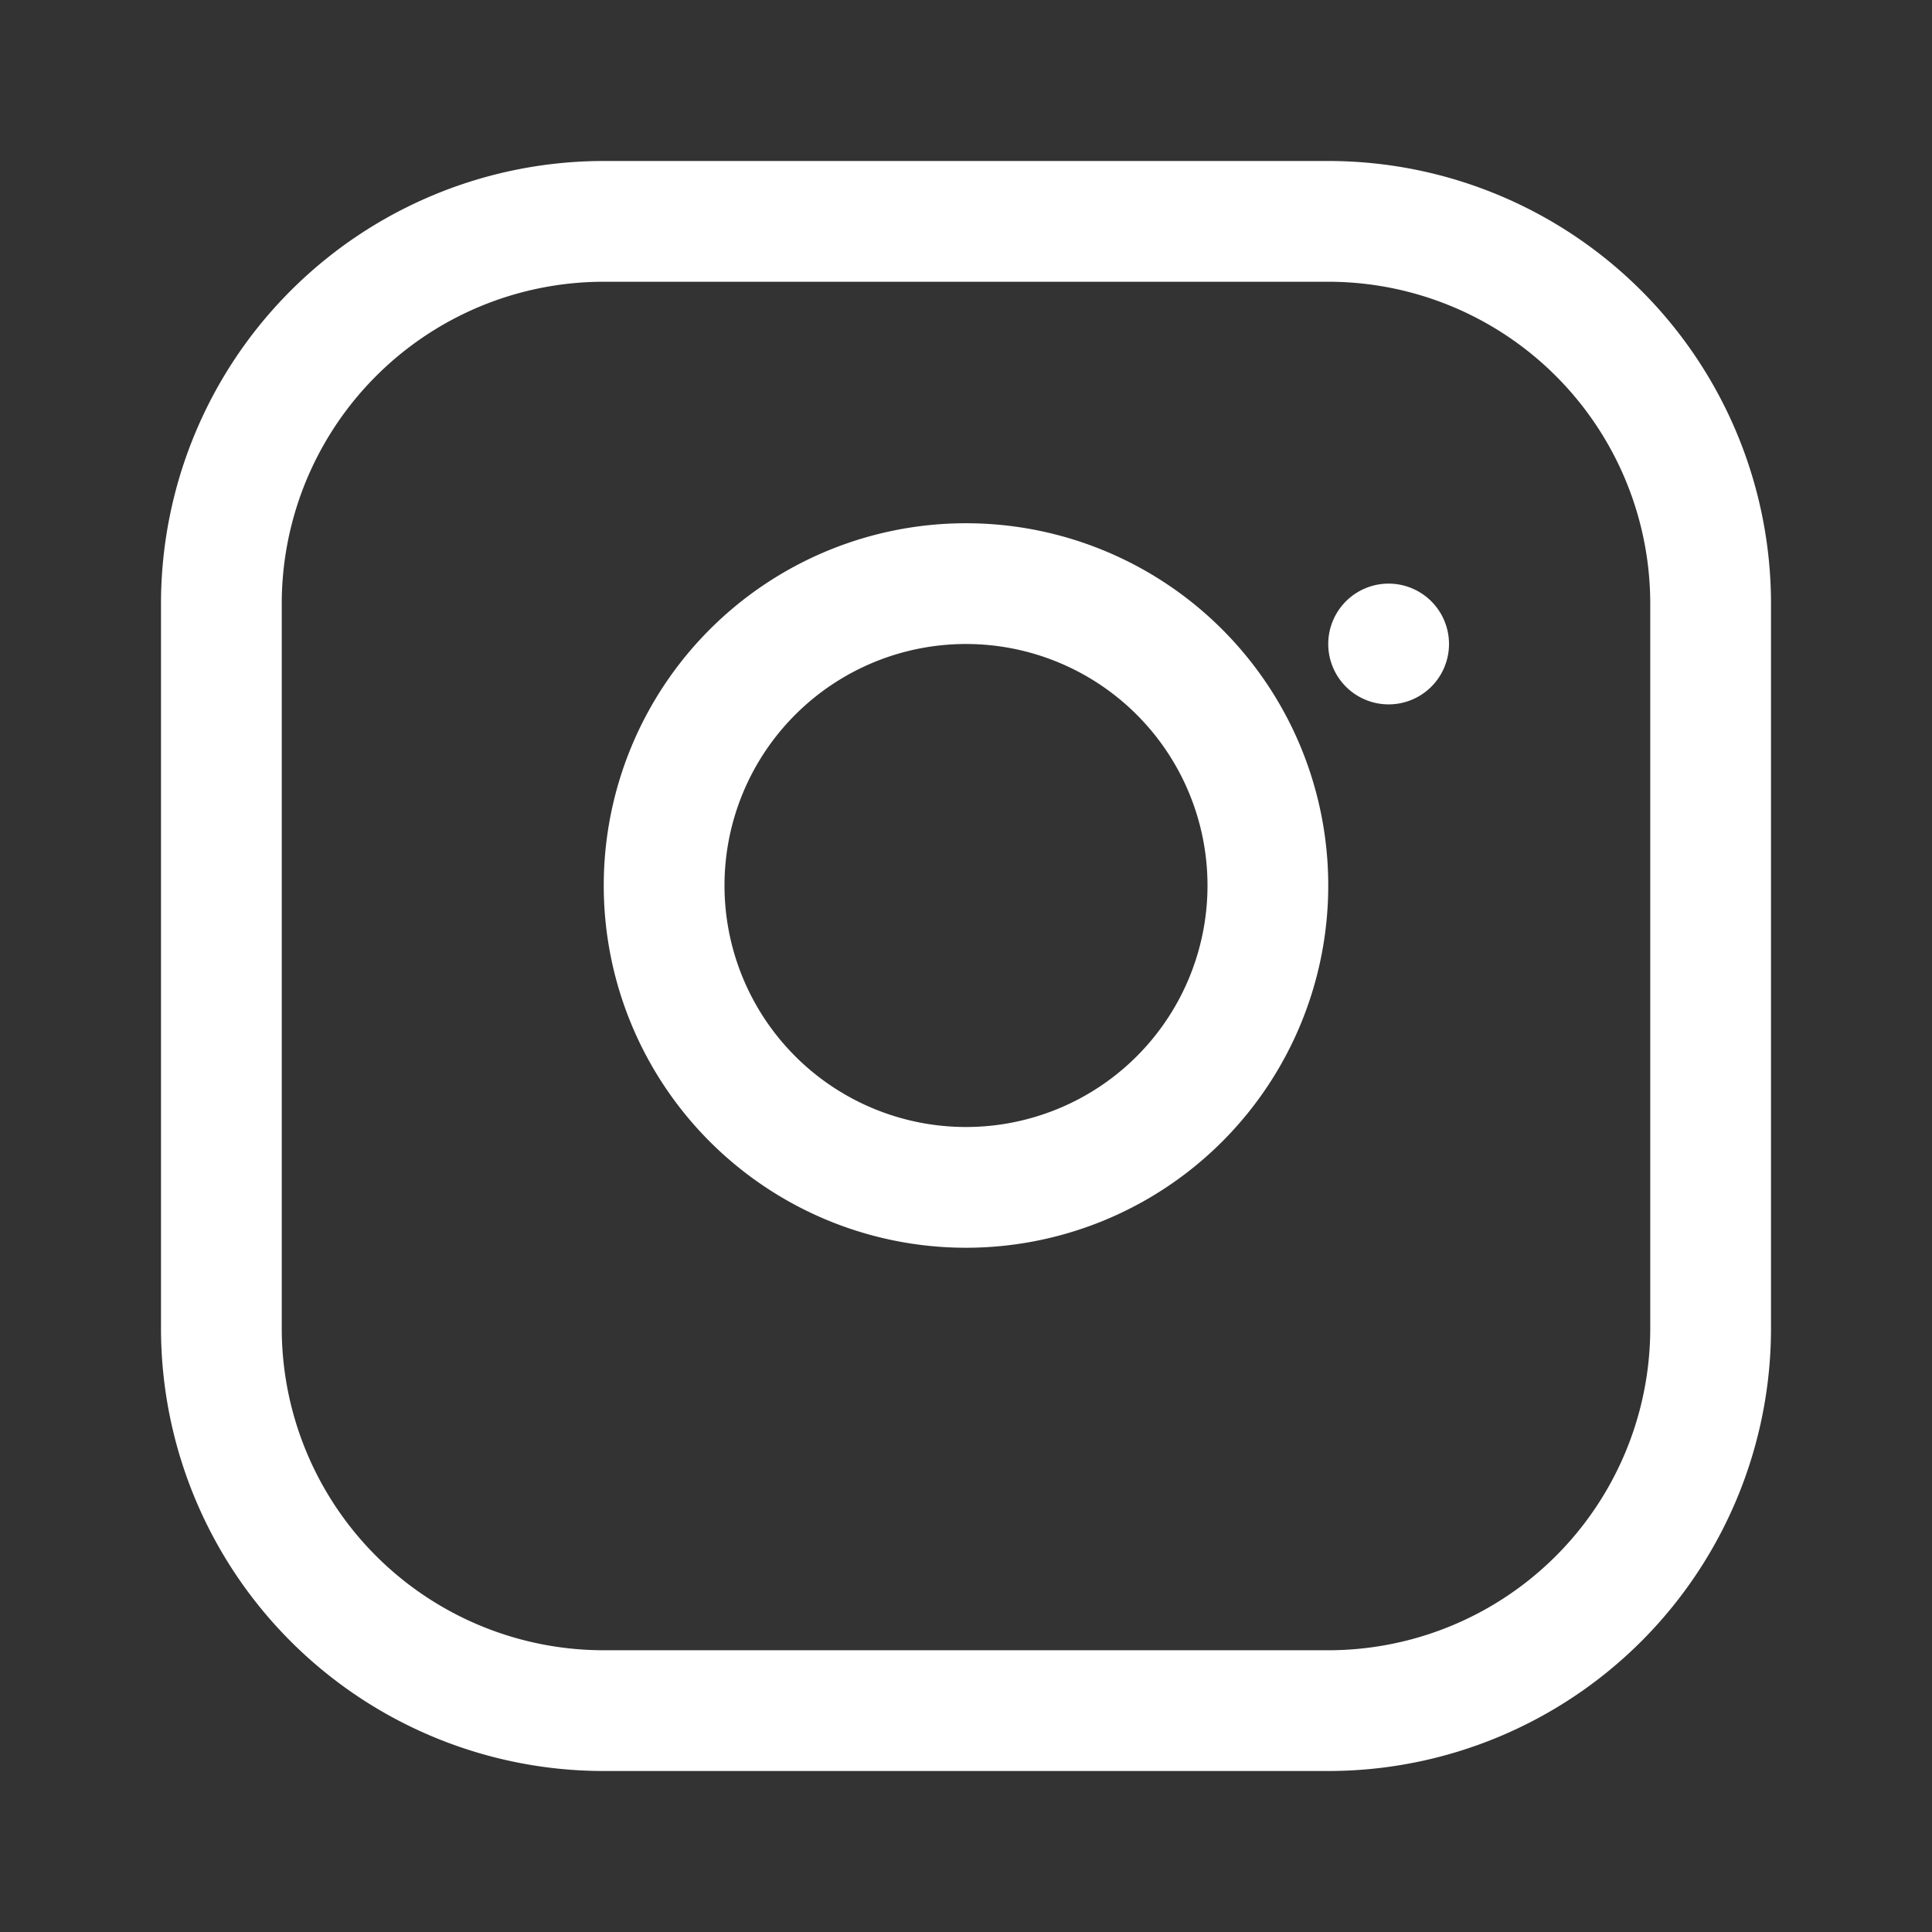 <svg viewBox="0 0 24 24" fill="white" xmlns="http://www.w3.org/2000/svg">
  <rect x="0" y="0" width="24" height="24" fill="#333333" stroke="none"/>
  <path d="M7.5 2h9A5.5 5.5 0 0122 7.5v9a5.5 5.5 0 01-5.5 5.5h-9A5.5 5.5 0 012 16.5v-9A5.5 5.5 0 017.5 2zm9 1.5h-9A4 4 0 003.5 7.5v9A4 4 0 007.5 20.5h9a4 4 0 004-4v-9a4 4 0 00-4-4zm-4.5 3a4.5 4.5 0 110 9 4.5 4.5 0 010-9zm0 1.5a3 3 0 100 6 3 3 0 000-6zm5.25-.75a.75.75 0 110 1.5.75.75 0 010-1.5z"/>
</svg>
